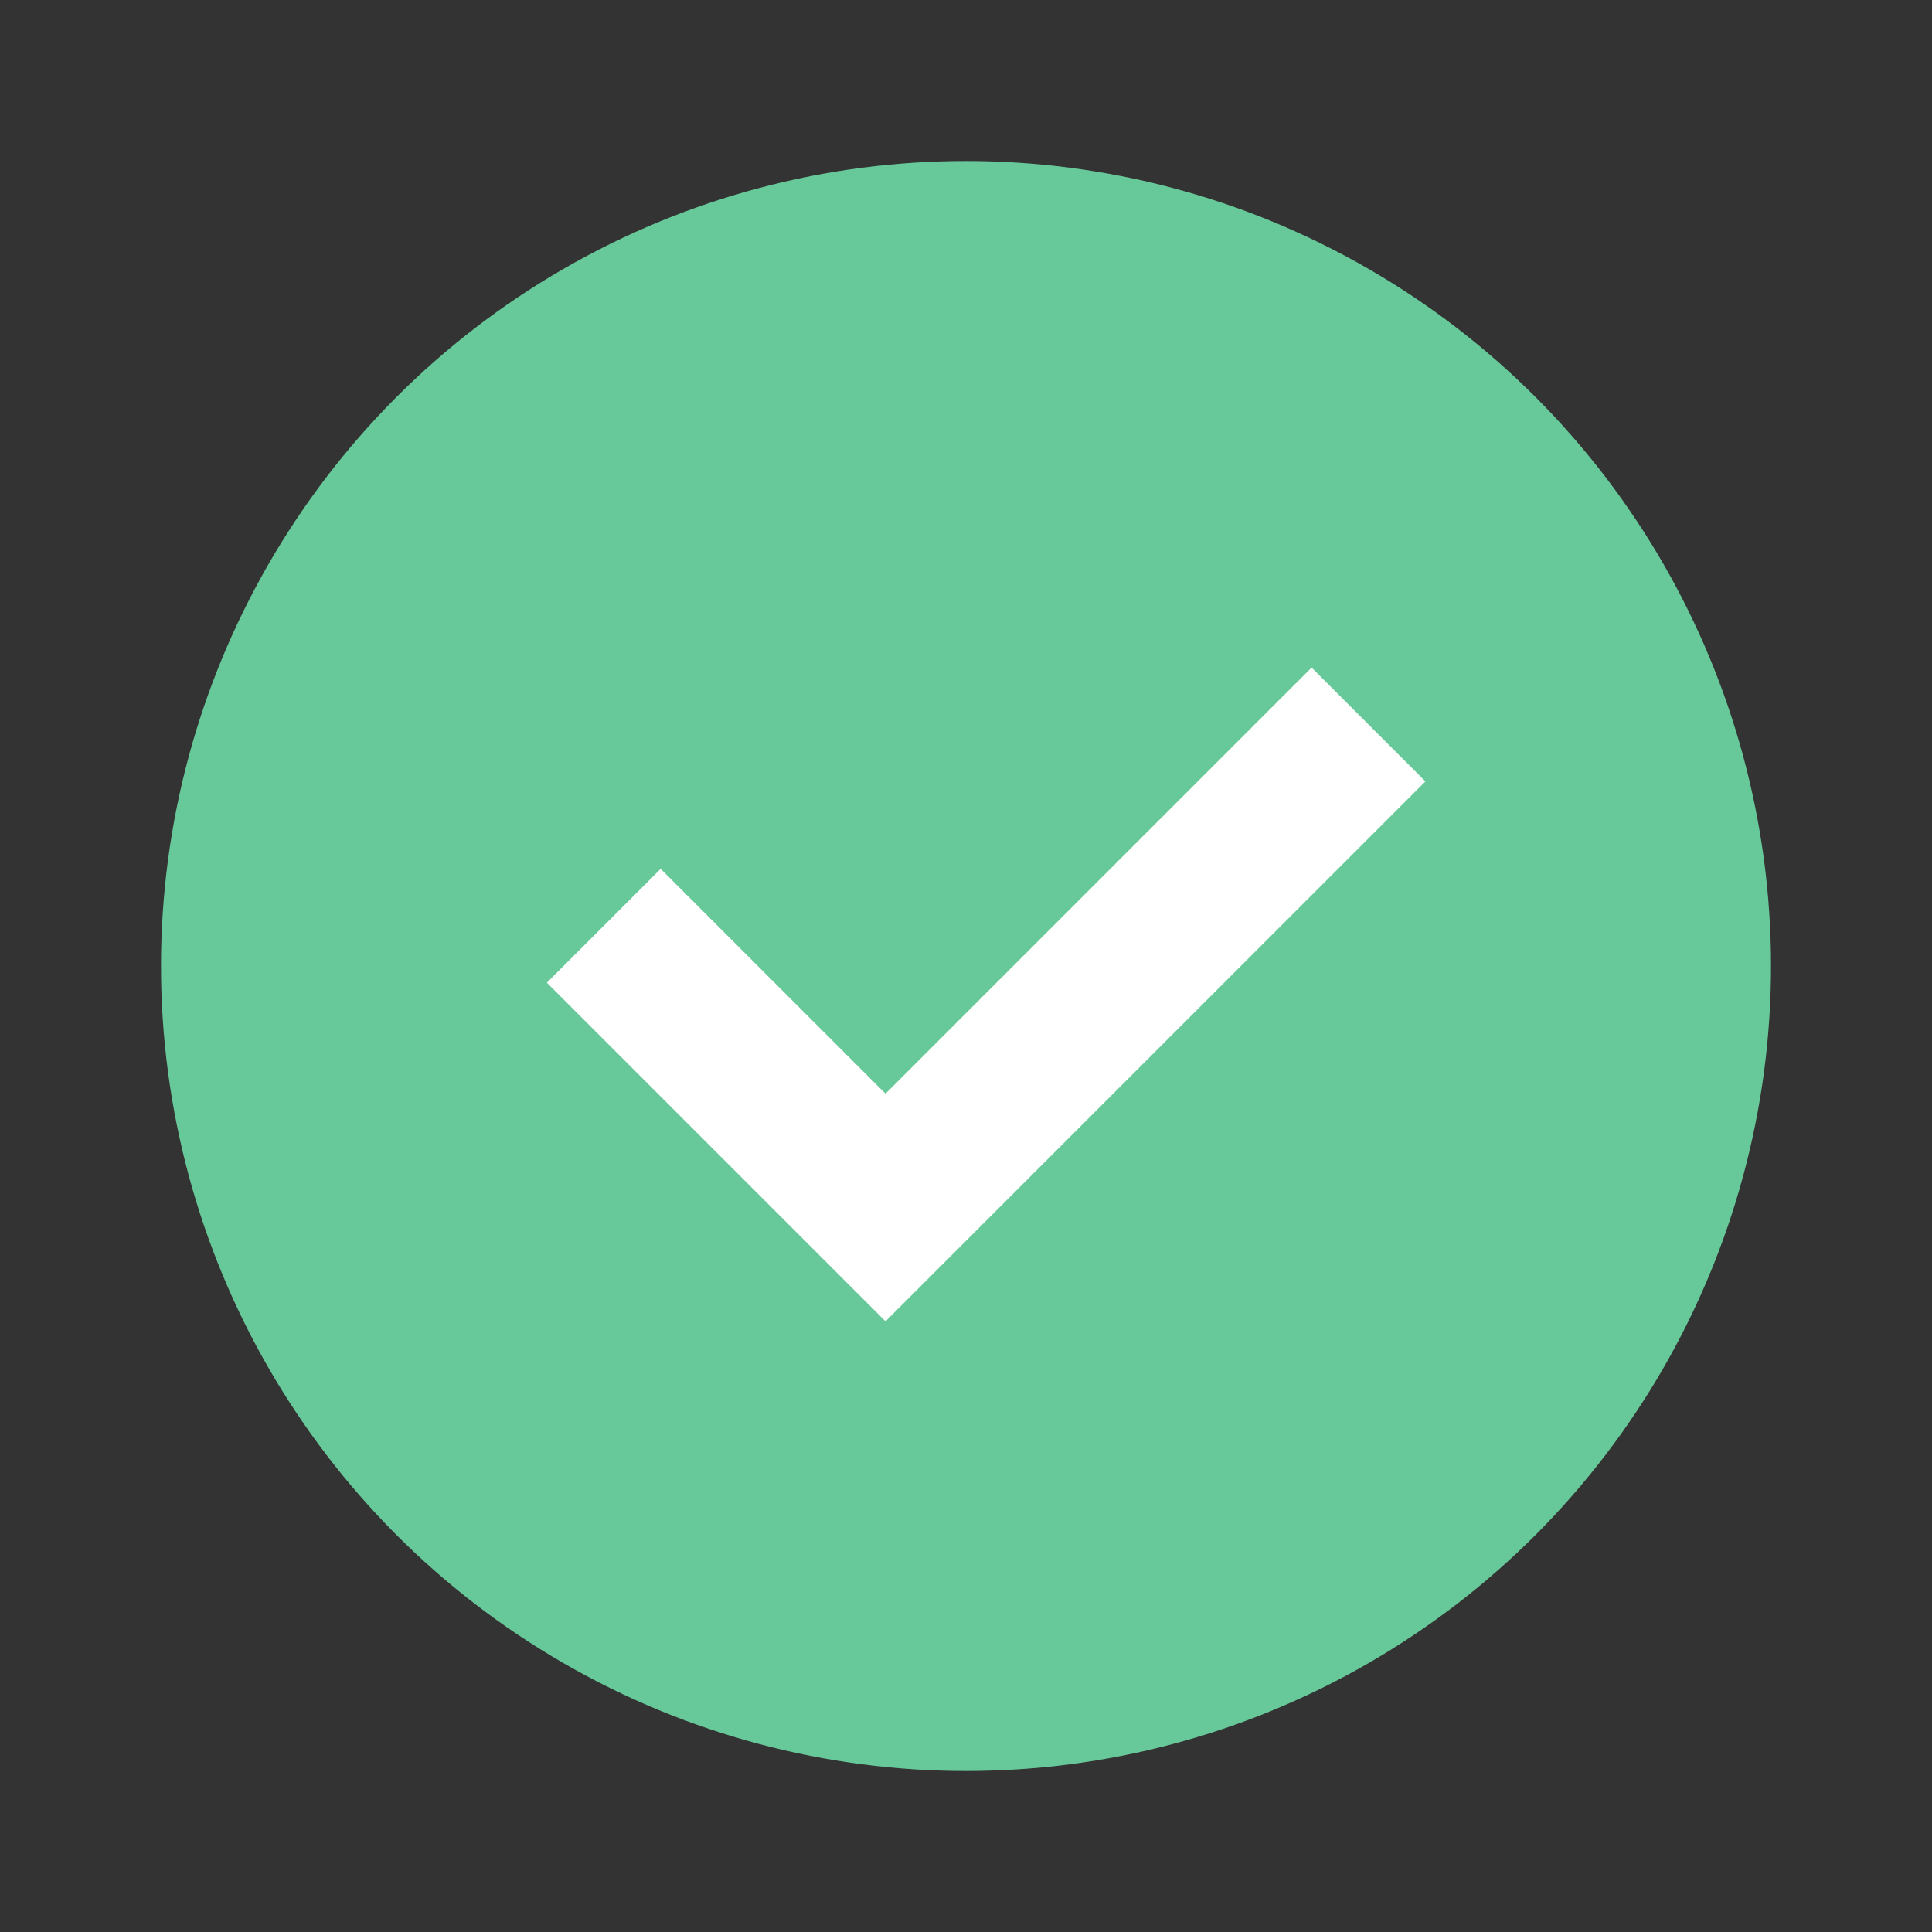<svg width="24" height="24" viewBox="0 0 24 24" fill="none" xmlns="http://www.w3.org/2000/svg">
<rect x="0" y="0" width="24" height="24" fill="#333333" stroke="none"/>
<circle cx="12" cy="12" r="10" fill="#67C899"/>
<path d="M7.5 11.5L11 15L17 9" stroke="white" stroke-width="2"/>
</svg>
